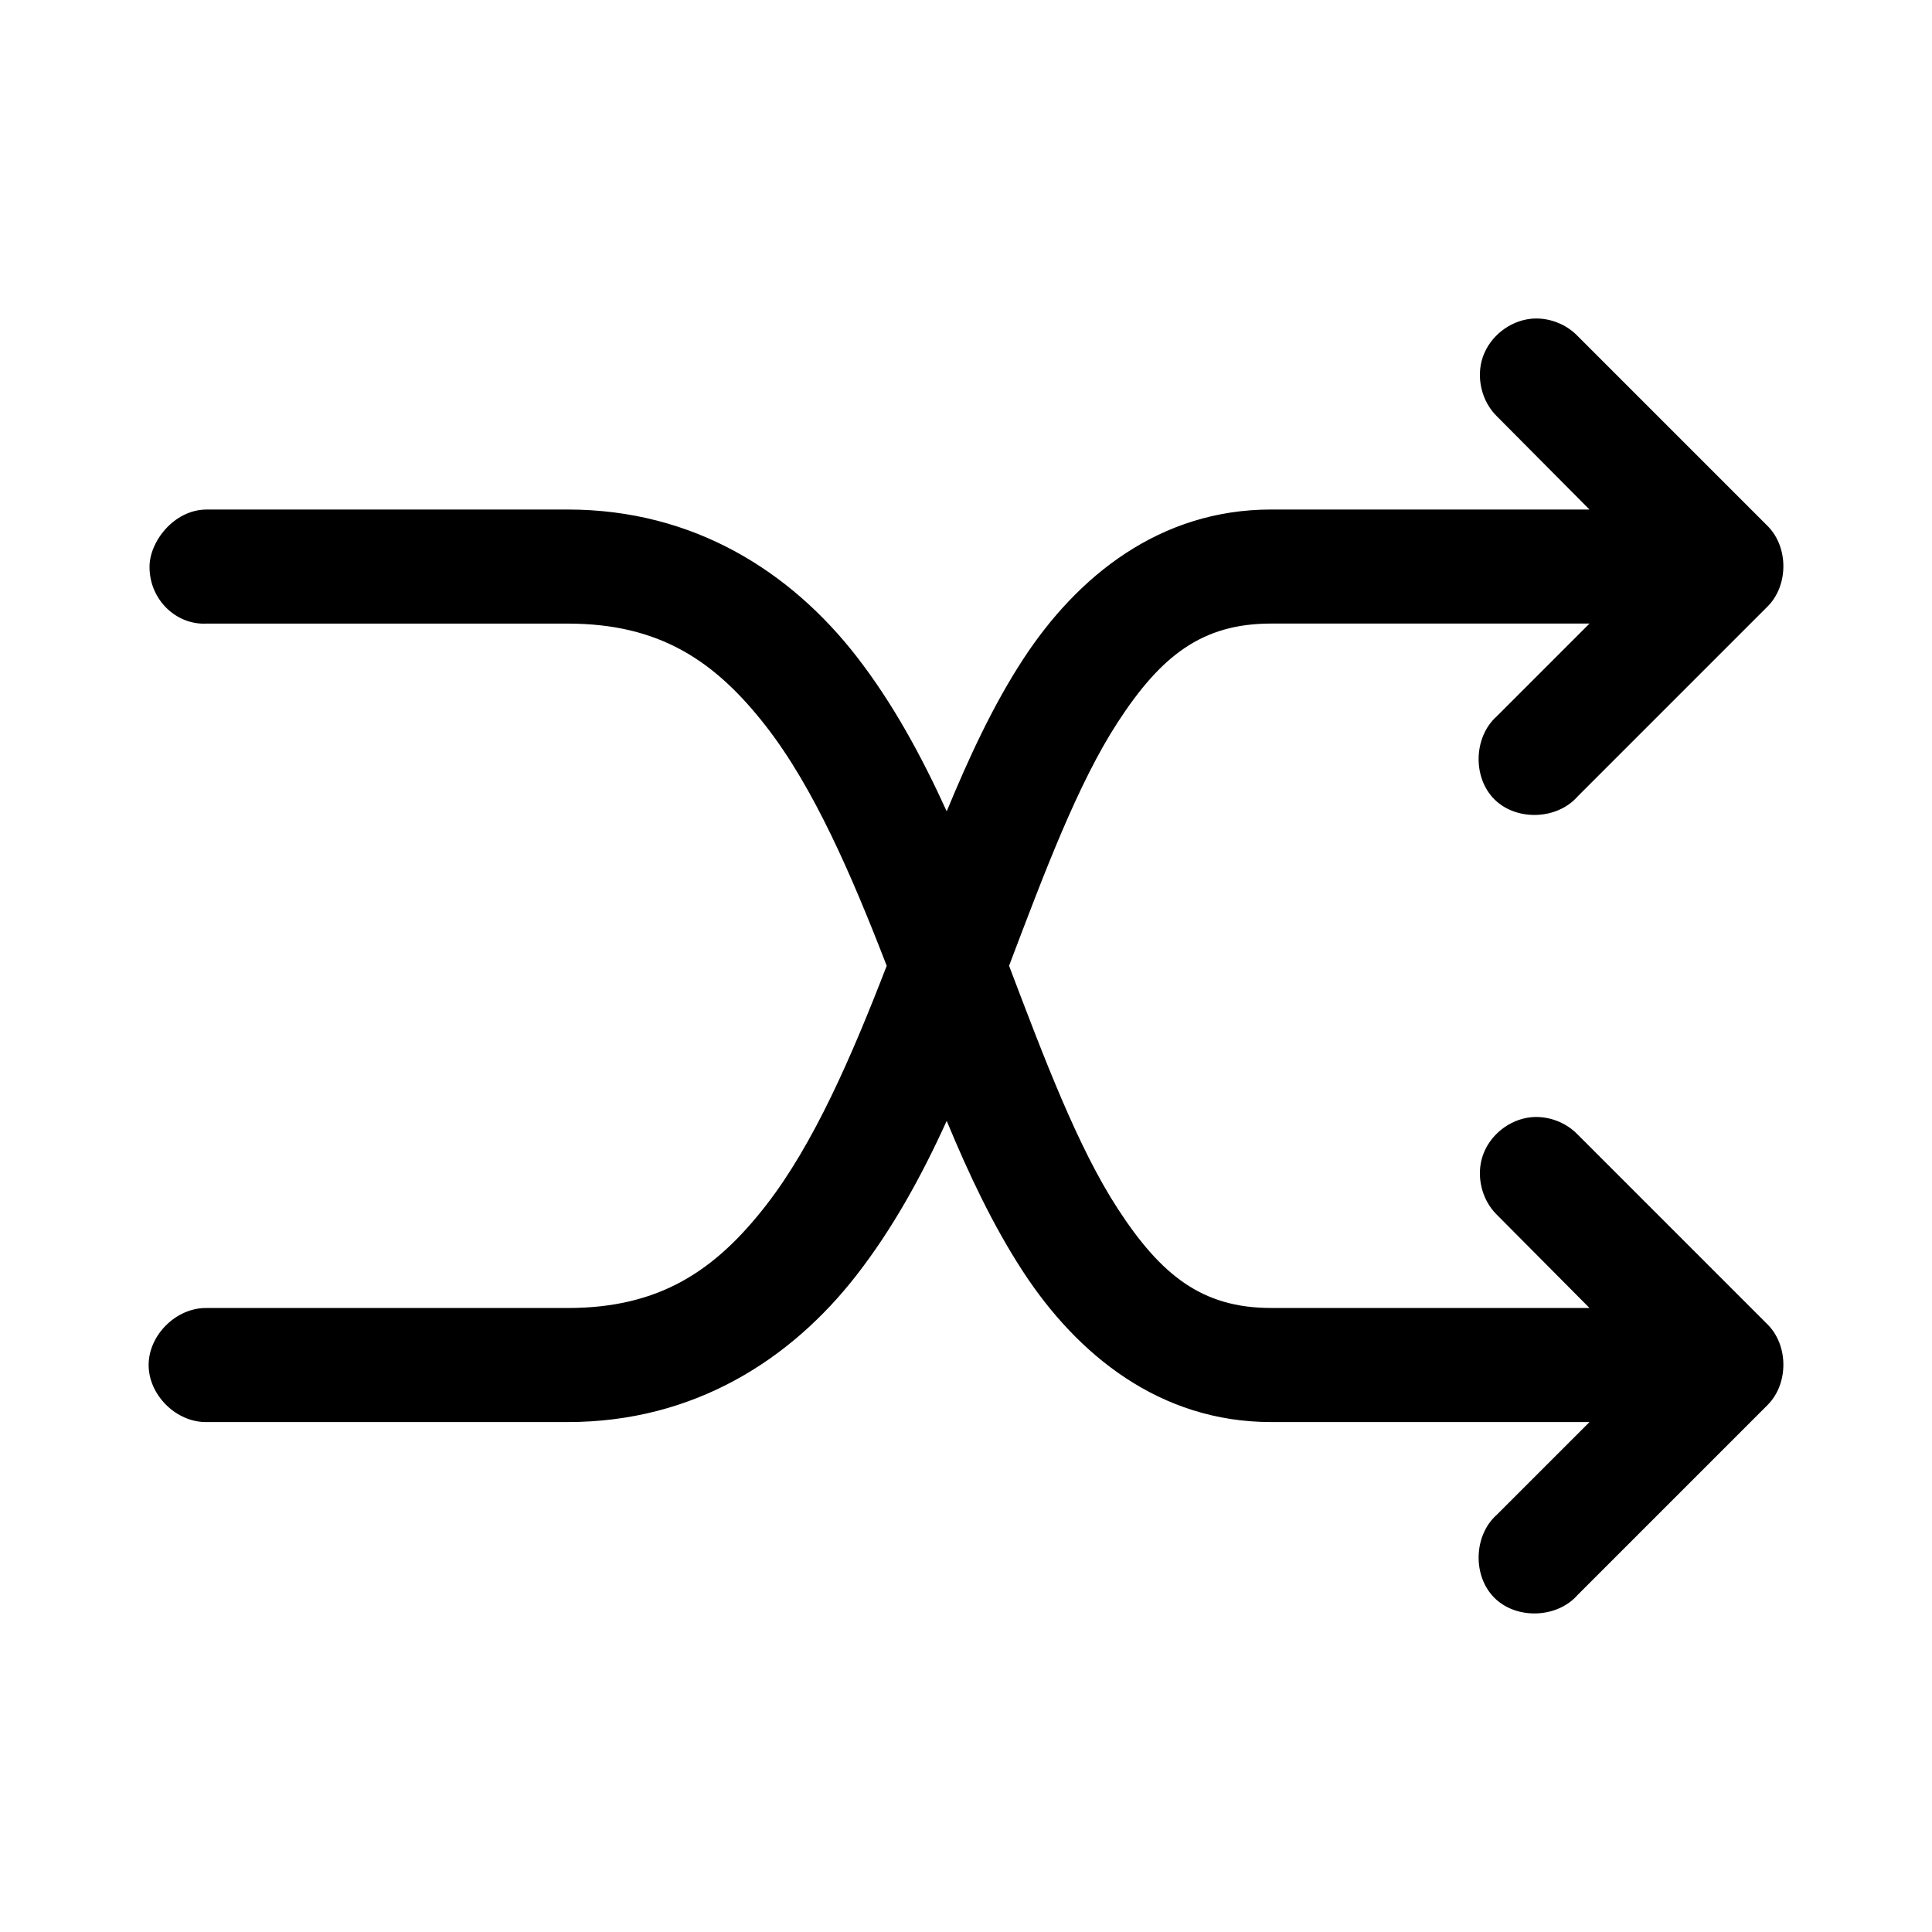 <?xml version="1.0" encoding="UTF-8"?>
<!-- The Best Svg Icon site in the world: iconSvg.co, Visit us! https://iconsvg.co -->
<svg fill="#000000" width="800px" height="800px" version="1.1" viewBox="144 144 512 512" xmlns="http://www.w3.org/2000/svg">
 <path d="m549.65 228.49c-5.66 0.605-10.797 4.691-12.668 10.066-1.867 5.375-0.367 11.77 3.691 15.754l24.562 24.719h-84.387c-29.5 0-51.387 17.672-65.809 39.832-7.902 12.145-14.289 25.973-20.152 40.148-6.641-14.582-14.293-28.699-23.93-41.09-17.348-22.301-42.945-38.887-76.516-38.887h-95.723c-8.648 0.051-15.215 8.586-15.09 15.375 0.074 8.66 7.176 15.27 15.09 14.855h95.723c24.371 0 39.074 9.863 52.586 27.238 12.582 16.176 22.574 39.172 31.961 63.449-9.375 24.258-19.398 47.297-31.961 63.449-13.512 17.371-28.215 27.238-52.586 27.238h-95.723c-7.984-0.109-15.328 7.129-15.328 15.113s7.344 15.227 15.328 15.113h95.723c33.57 0 59.168-16.586 76.516-38.887 9.621-12.371 17.297-26.336 23.93-40.934 5.848 14.129 12.273 27.727 20.152 39.832 14.422 22.16 36.312 39.988 65.809 39.988h84.387l-24.562 24.562c-6.164 5.465-6.469 16.238-0.621 22.039 5.844 5.801 16.617 5.418 22.035-0.785l50.383-50.383c5.523-5.586 5.523-15.668 0-21.254l-50.383-50.383c-3.168-3.297-7.891-5.031-12.438-4.566-5.66 0.605-10.797 4.691-12.668 10.066-1.867 5.375-0.367 11.77 3.691 15.754l24.562 24.719h-84.387c-18.363 0-29.223-8.777-40.621-26.293-10.609-16.301-19.461-39.742-28.812-64.395 9.367-24.688 18.188-48.227 28.812-64.551 11.398-17.516 22.258-26.137 40.621-26.137h84.387l-24.562 24.562c-6.164 5.465-6.469 16.238-0.621 22.039 5.844 5.801 16.617 5.418 22.035-0.785l50.383-50.383c5.523-5.586 5.523-15.668 0-21.254l-50.383-50.383c-3.168-3.297-7.891-5.031-12.438-4.566z"/>
</svg>
